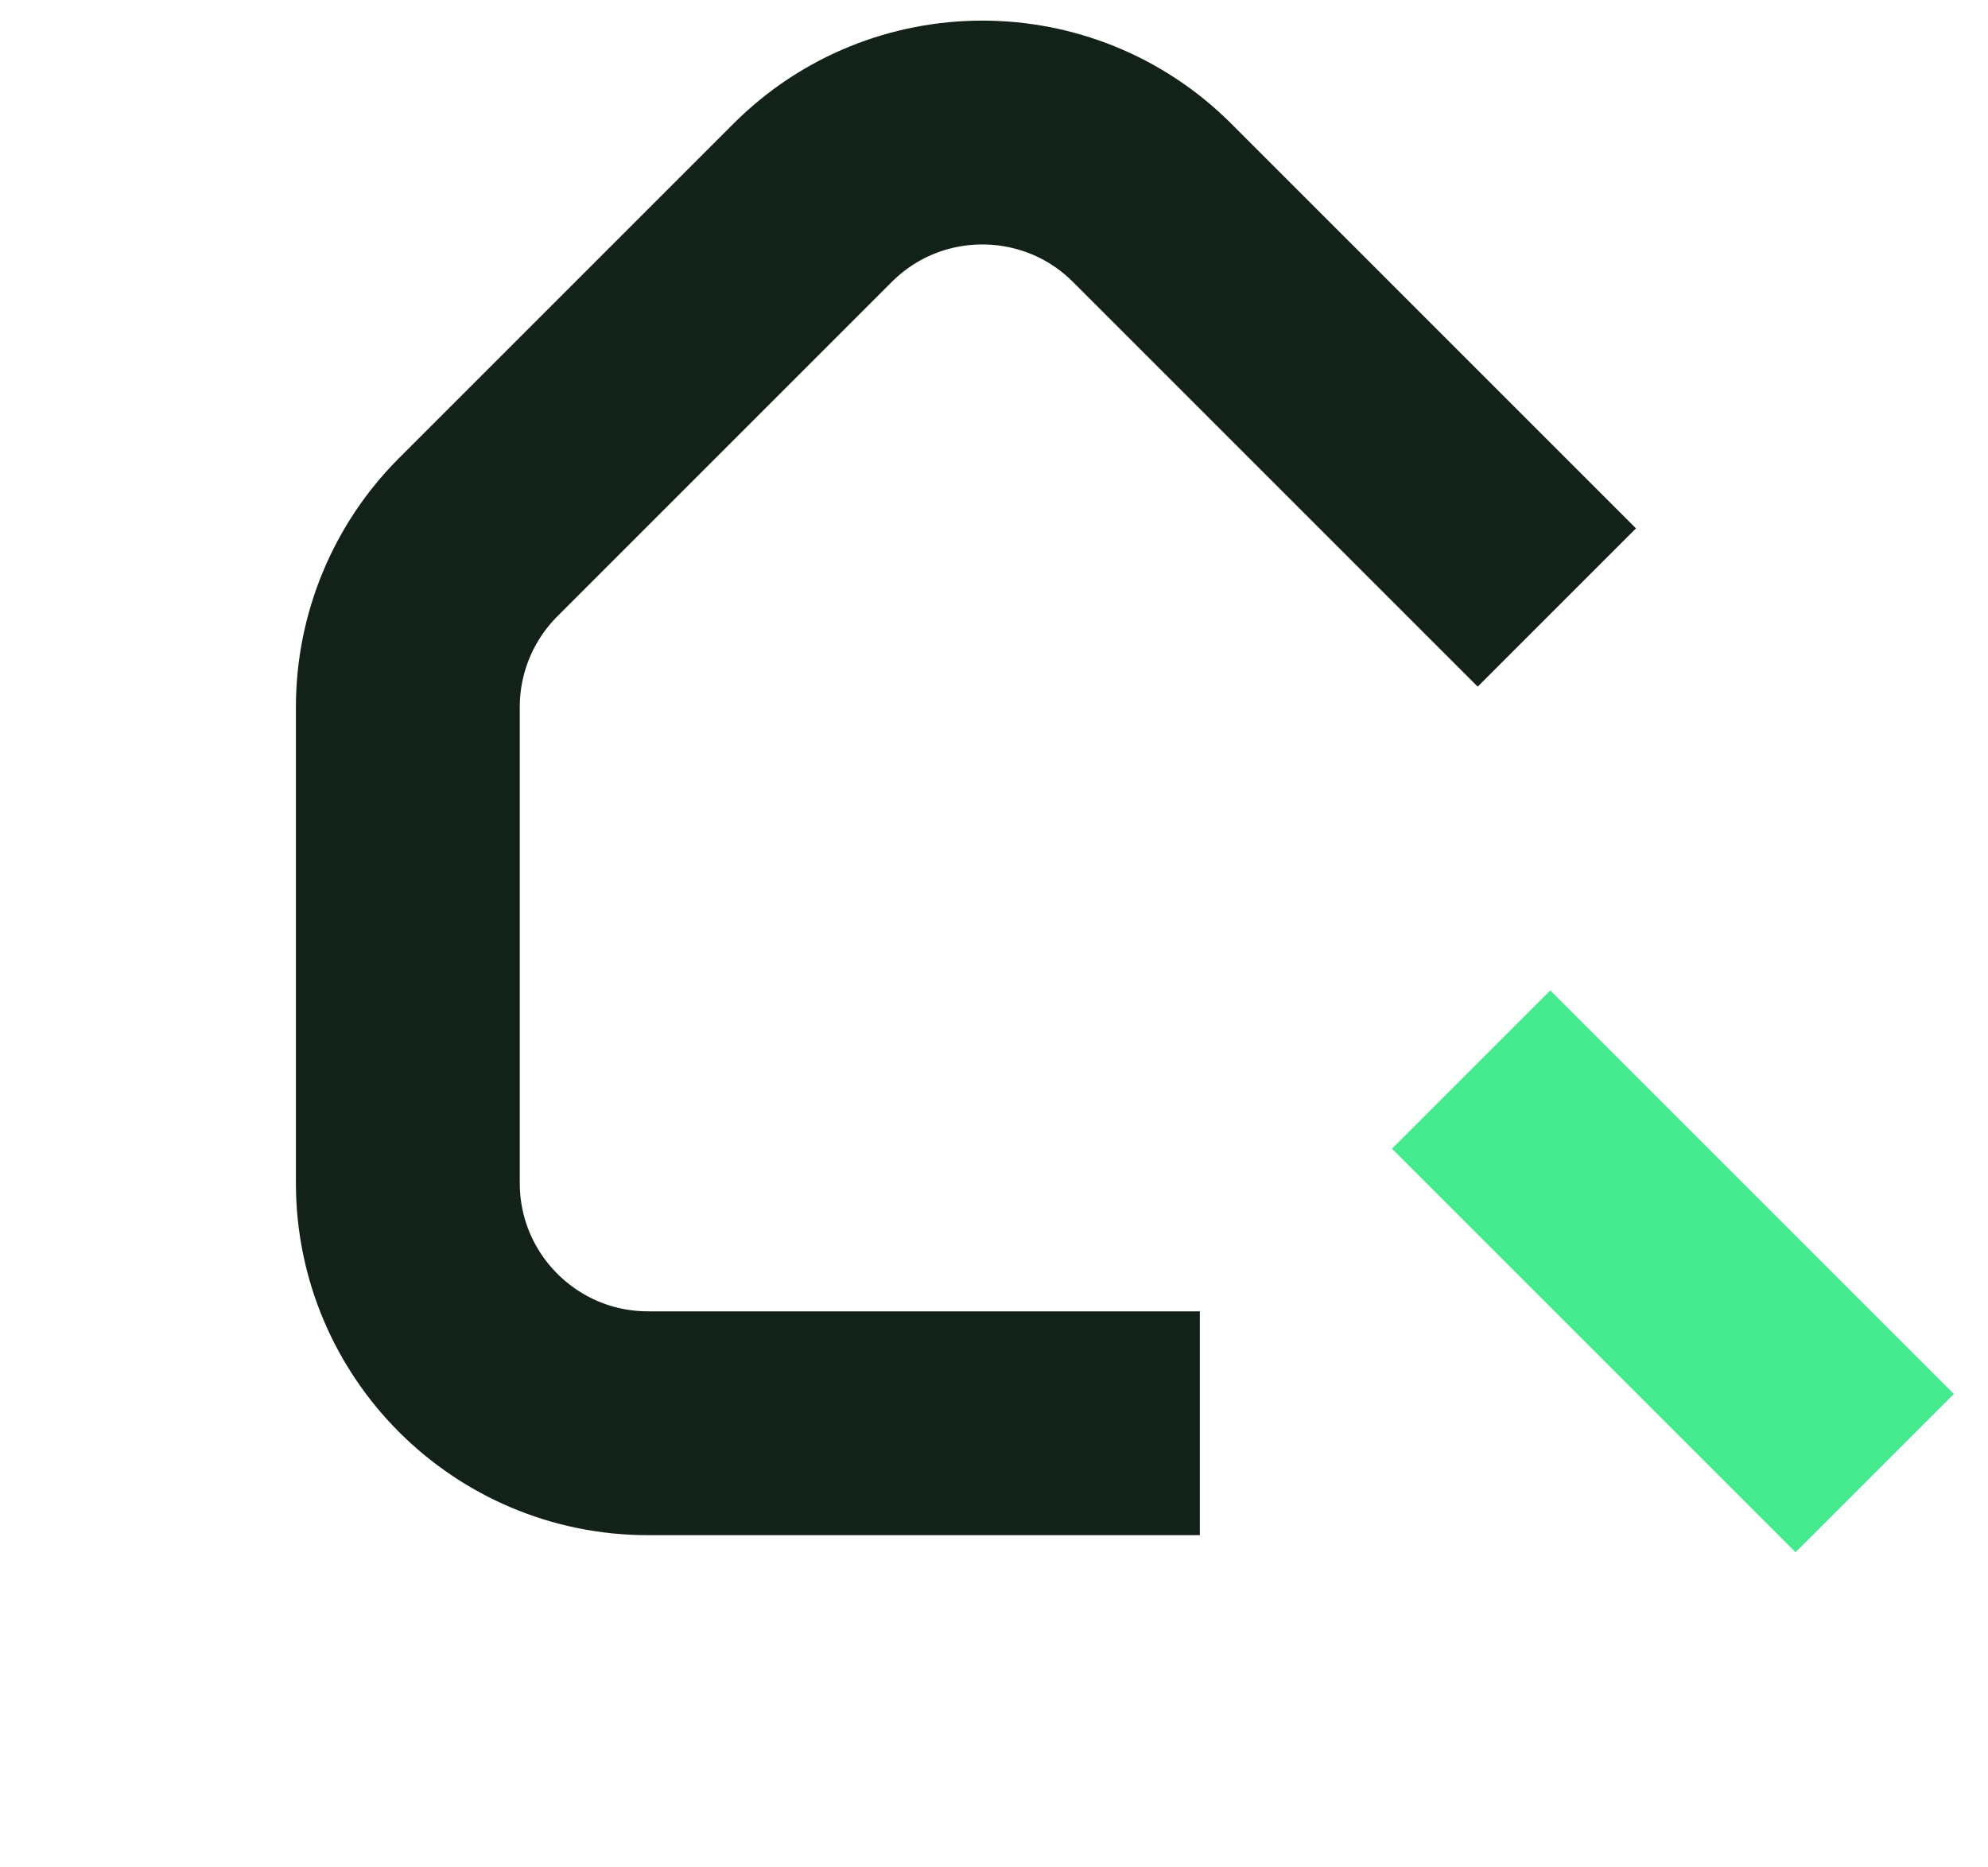 <svg width="33" height="31" viewBox="0 0 33 31" fill="none" xmlns="http://www.w3.org/2000/svg">
<path d="M25.843 10.085L19.126 3.368C17.569 1.811 15.044 1.811 13.488 3.368L7.938 8.918C7.19 9.666 6.77 10.68 6.77 11.737L6.77 19.64C6.77 21.841 8.555 23.627 10.757 23.627L19.917 23.627" stroke="#132219" stroke-width="3.716"/>
<path d="M31.119 24.454L24.42 17.755" stroke="#45EA8F" stroke-width="3.716"/>
</svg>
